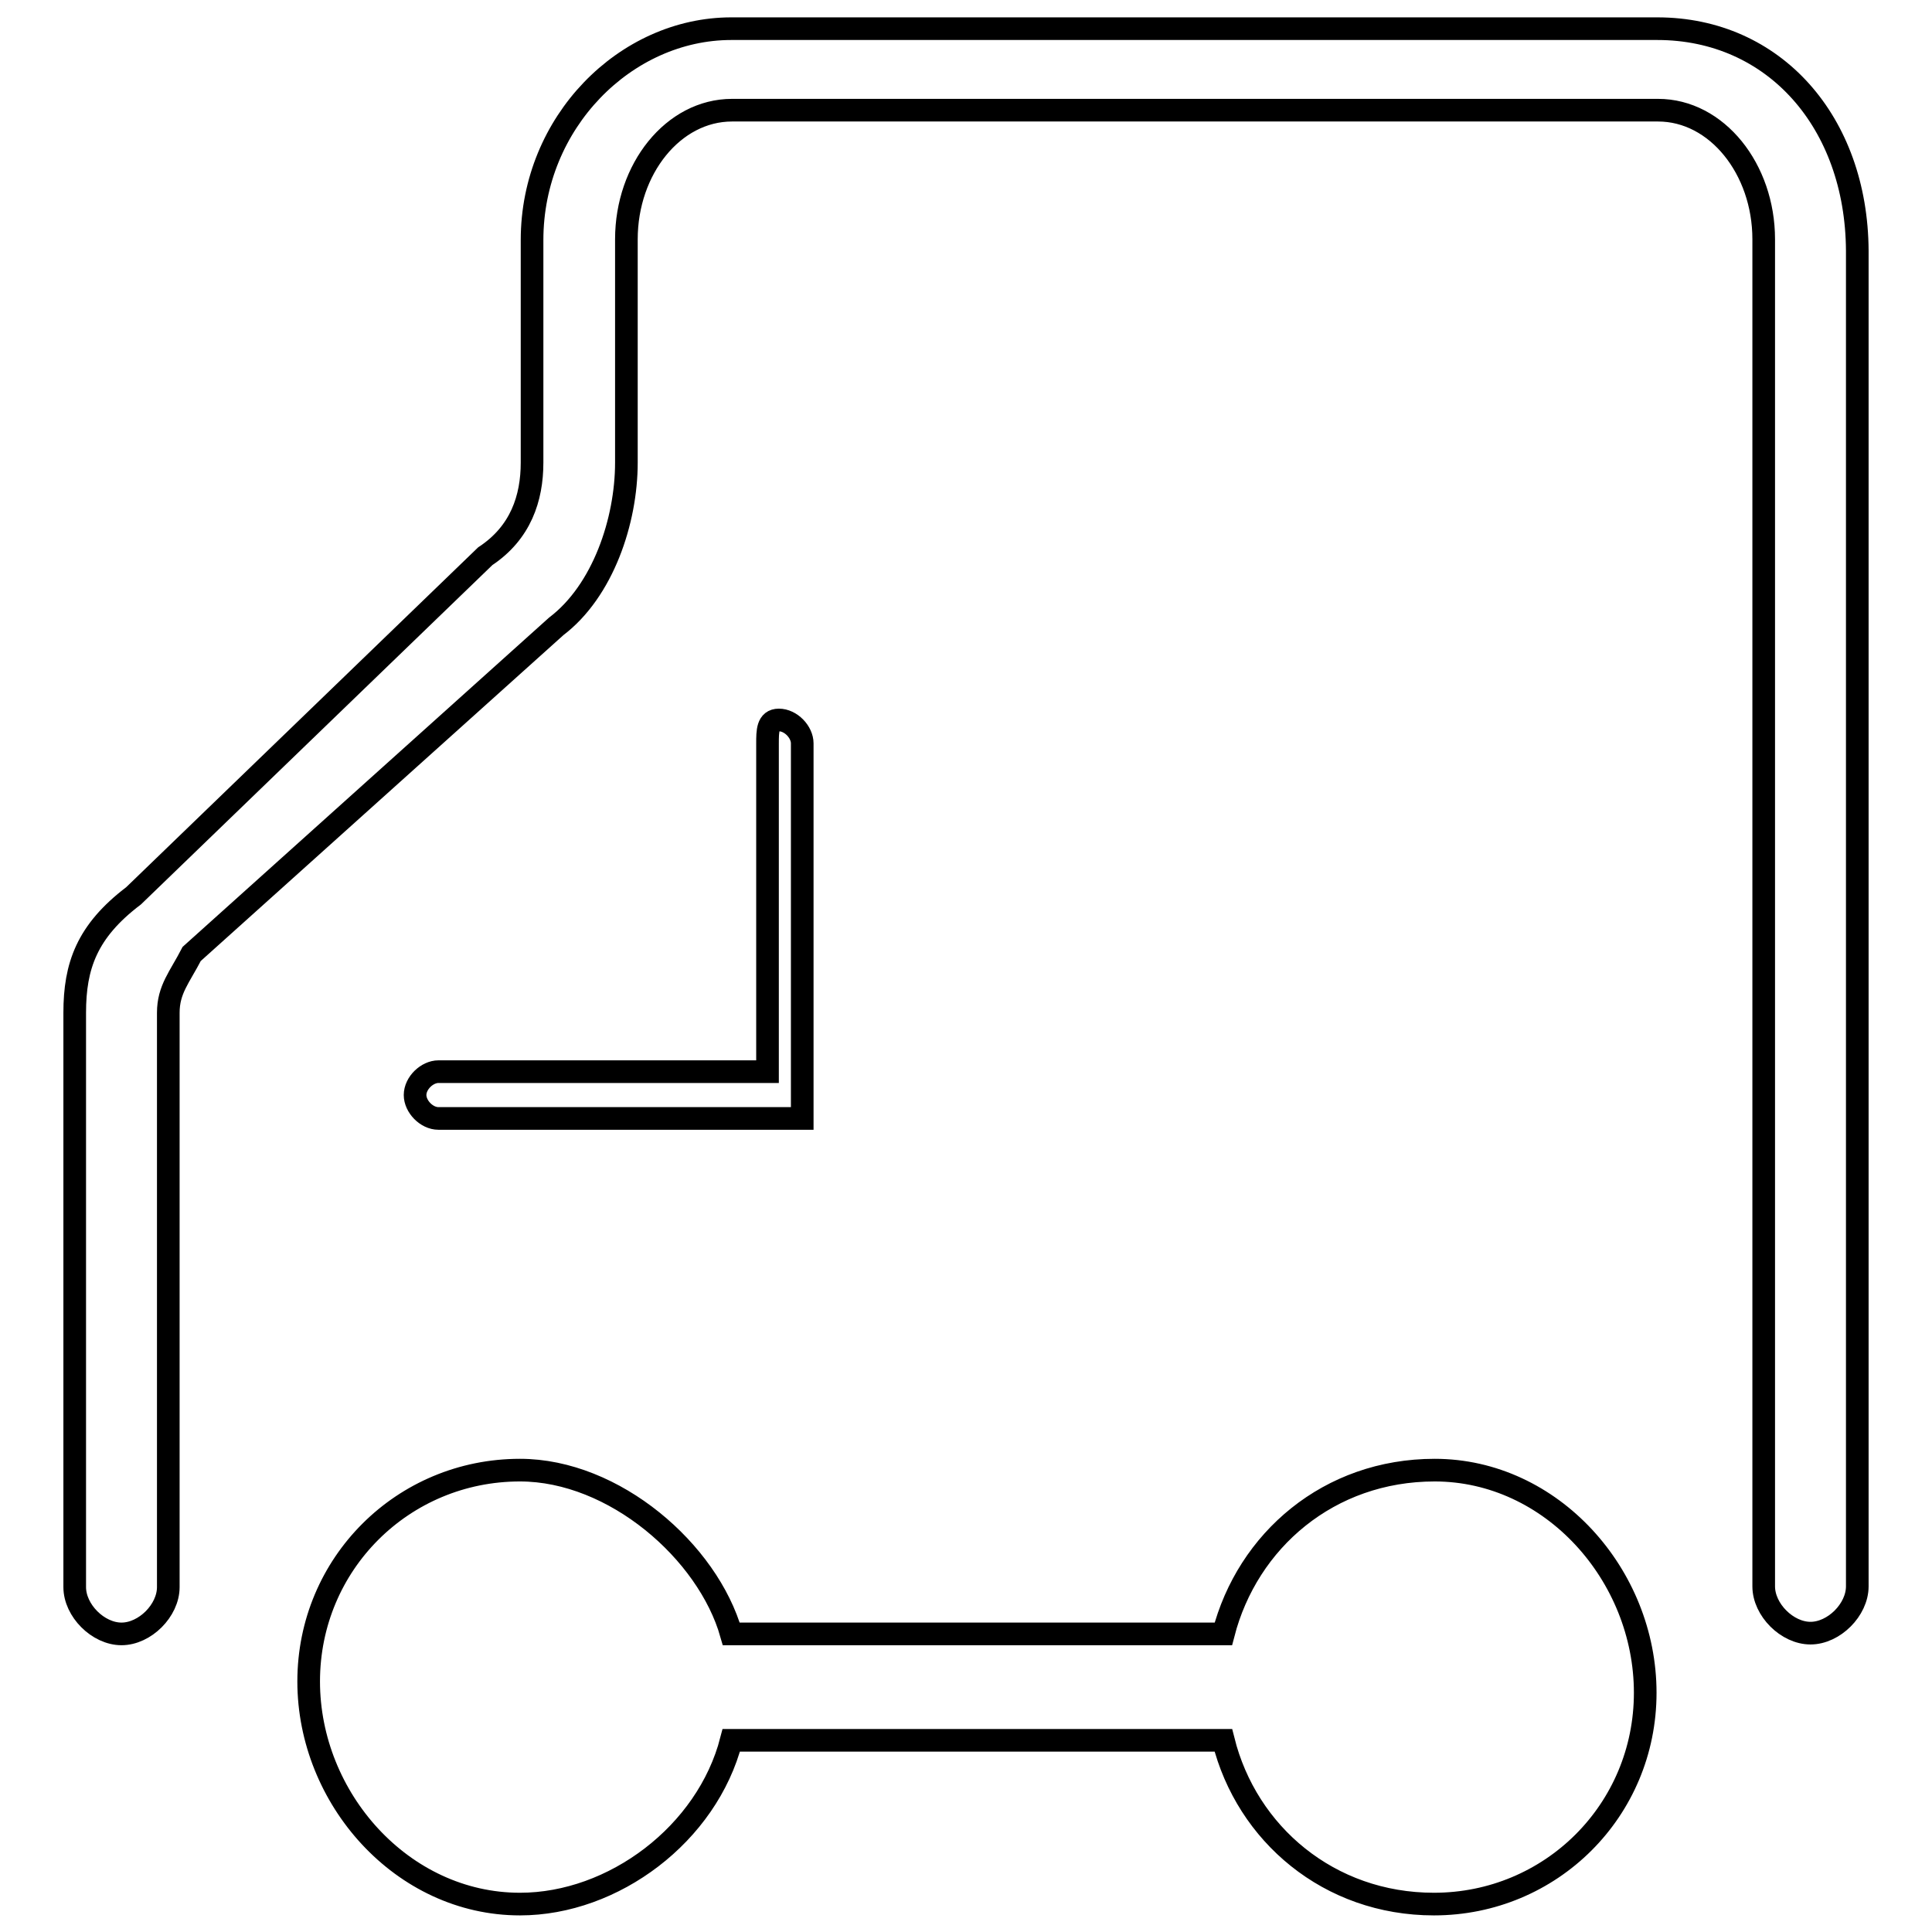 <?xml version="1.0" encoding="utf-8"?>
<!-- Svg Vector Icons : http://www.onlinewebfonts.com/icon -->
<!DOCTYPE svg PUBLIC "-//W3C//DTD SVG 1.1//EN" "http://www.w3.org/Graphics/SVG/1.1/DTD/svg11.dtd">
<svg version="1.1" xmlns="http://www.w3.org/2000/svg" xmlns:xlink="http://www.w3.org/1999/xlink" x="0px" y="0px" viewBox="0 0 256 256" enable-background="new 0 0 256 256" xml:space="preserve">
<g><g><path stroke-width="3" fill-opacity="0" stroke="#000000"  d="M106.3,148.2V98.5c0-1.5-1.5-3.1-3.1-3.1l0,0c-1.5,0-1.5,1.5-1.5,3.1V142H58.1c-1.5,0-3.1,1.5-3.1,3.1c0,1.5,1.5,3.1,3.1,3.1L106.3,148.2L106.3,148.2z"/><path stroke-width="3" fill-opacity="0" stroke="#000000"  d="M219.6,3.8H96.9c-14,0-26.4,12.4-26.4,28v29.5c0,4.7-1.5,9.3-6.2,12.4l-46.6,45c-6.2,4.7-7.8,9.3-7.8,15.5v76.1c0,3.1,3.1,6.2,6.2,6.2c3.1,0,6.2-3.1,6.2-6.2v-76.1c0-3.1,1.5-4.7,3.1-7.8L73.7,83c6.2-4.7,9.3-14,9.3-21.7V31.7c0-9.3,6.2-17.1,14-17.1h122.7c7.8,0,14,7.8,14,17.1v178.5c0,3.1,3.1,6.2,6.2,6.2c3.1,0,6.2-3.1,6.2-6.2v-177C246,16.2,235.1,3.8,219.6,3.8z"/><path stroke-width="3" fill-opacity="0" stroke="#000000"  d="M190.1,194.8c-14,0-24.8,9.3-28,21.7H96.9c-3.1-10.9-15.5-21.7-28-21.7c-15.5,0-28,12.4-28,28c0,15.5,12.4,29.5,28,29.5c12.4,0,24.8-9.3,28-21.7h65.2c3.1,12.4,14,21.7,27.9,21.7c15.5,0,28-12.4,28-28S205.6,194.8,190.1,194.8z"/></g></g>
</svg>
